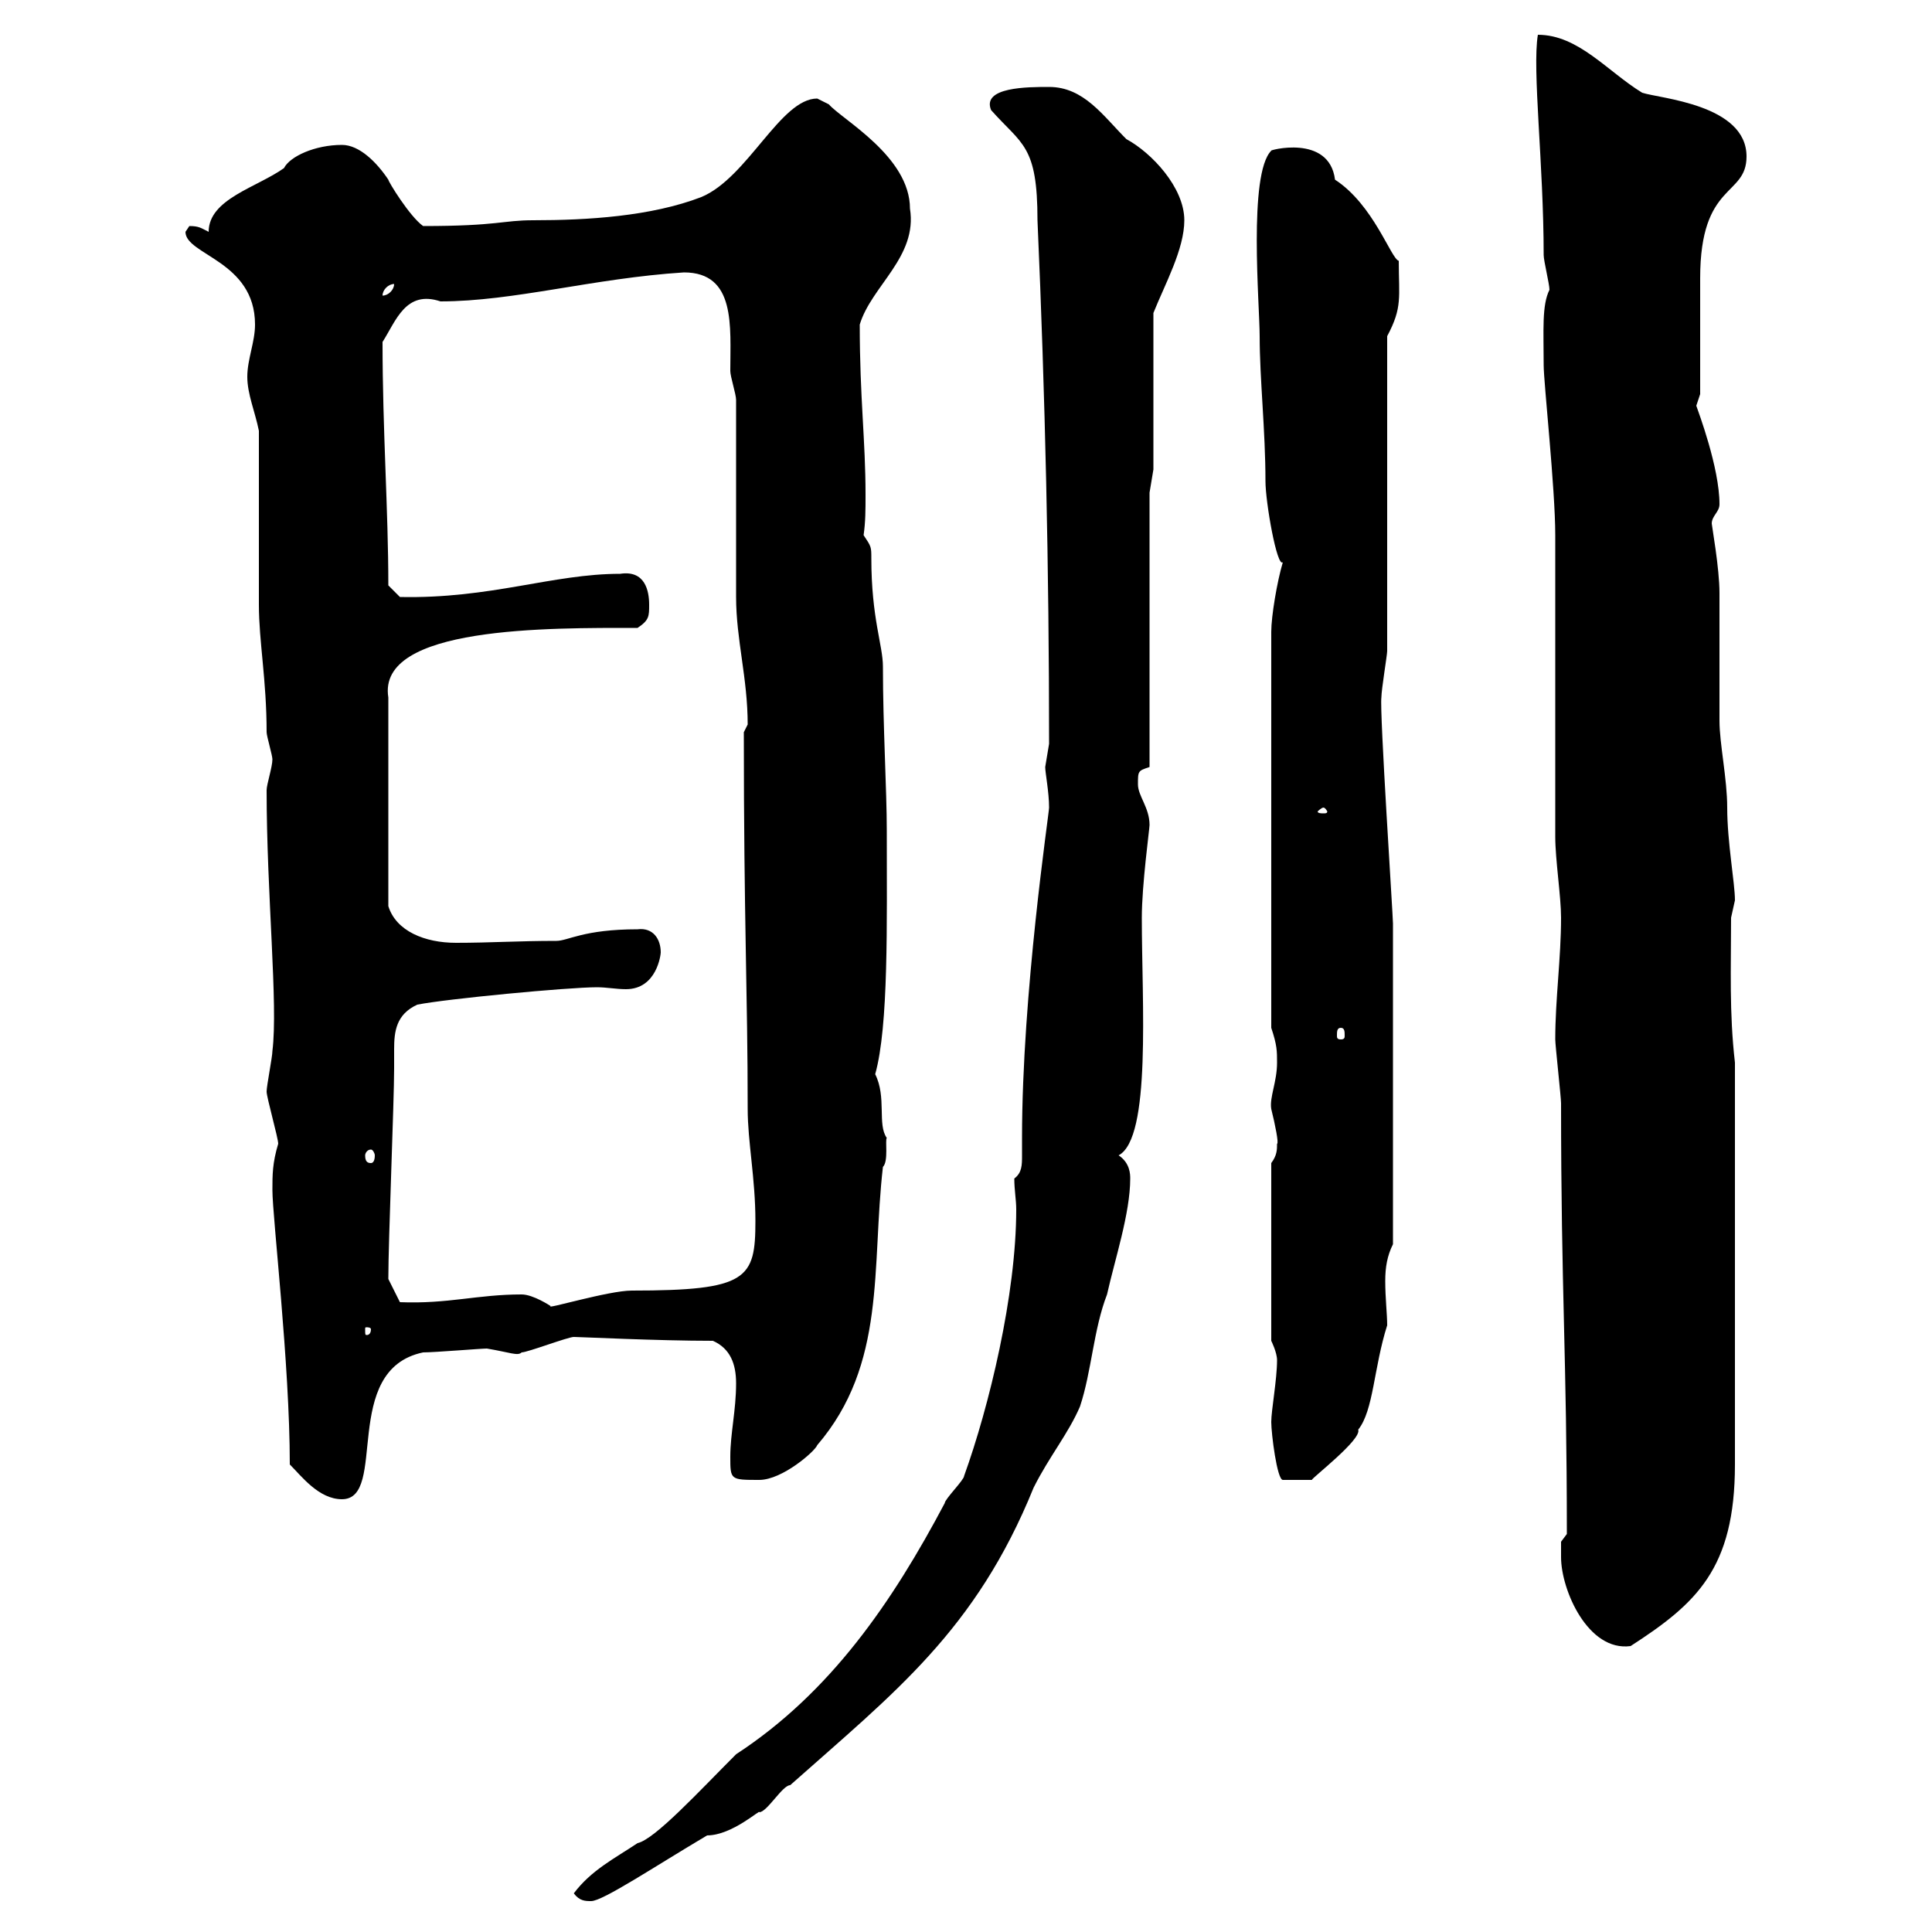 <svg xmlns="http://www.w3.org/2000/svg" xmlns:xlink="http://www.w3.org/1999/xlink" width="300" height="300"><path d="M89.10 294C90 295.20 90.90 295.20 91.80 295.20C93.60 295.20 101.70 289.80 109.80 285C113.70 285 118.20 280.80 117.90 281.40C119.10 281.40 121.50 277.20 122.70 277.20C138.90 262.80 151.50 253.20 160.50 231C162.90 226.20 165.90 222.60 167.70 218.40C169.50 213 169.80 206.40 171.90 201C173.10 195.60 175.50 188.40 175.50 183C175.50 182.40 175.50 180.60 173.70 179.40C178.80 176.70 177.30 155.70 177.30 142.50C177.30 137.40 178.50 128.70 178.50 128.10C178.50 125.40 176.70 123.60 176.70 121.80C176.70 119.70 176.70 119.70 178.50 119.10L178.50 76.50L179.10 72.90L179.10 48.60C180.90 44.10 183.90 38.70 183.90 34.20C183.90 29.10 178.80 23.70 174.90 21.60C171.30 18 168.30 13.50 162.90 13.50C159.60 13.50 152.40 13.50 153.90 17.10C158.70 22.50 161.10 22.50 161.10 34.20C162.30 61.50 162.90 88.20 162.90 115.50C162.90 115.50 162.30 119.10 162.30 119.10C162.30 120 162.90 123 162.90 125.40C162.90 126.30 158.70 154.20 158.70 176.70C158.70 177.30 158.70 178.50 158.70 179.40C158.70 180.90 158.70 182.10 157.50 183C157.50 184.80 157.80 186.30 157.80 187.80C157.80 201 153.60 218.40 149.70 229.20C149.70 229.80 146.70 232.80 146.70 233.40C138.60 248.70 129 262.80 114.30 272.40C108.60 278.10 101.70 285.60 99 286.20C95.40 288.60 91.80 290.40 89.10 294ZM242.40 241.80C242.40 246.90 246.60 256.50 253.20 255.60C263.40 249 269.40 243.60 269.40 227.40L269.40 165C268.50 157.20 268.80 150.30 268.80 142.50C268.80 142.50 269.40 139.80 269.40 139.80C269.40 137.10 268.20 130.80 268.20 125.40C268.20 120.90 267 115.50 267 111.90C267 108.90 267 94.50 267 92.10C267 88.20 265.80 81.60 265.80 81.30C265.80 80.10 267 79.50 267 78.30C267 72.60 263.70 63.90 263.40 63C263.40 63 264 61.20 264 61.20C264 58.50 264 45.90 264 43.20C264 28.20 271.20 30.60 271.20 24.30C271.20 16.20 257.70 15.30 255 14.40C249.60 11.10 245.10 5.40 238.80 5.40C237.90 10.80 239.70 25.50 239.70 39.60C239.70 40.50 240.60 44.10 240.60 45C239.40 47.40 239.70 51.30 239.70 56.70C239.70 59.40 241.50 75.90 241.50 83.10L241.50 129.90C241.50 133.50 242.40 139.20 242.40 142.50C242.40 148.80 241.50 155.10 241.50 161.40C241.50 162.30 242.40 170.40 242.40 171.30C242.40 200.70 243.30 210.60 243.30 238.20L242.40 239.40C242.40 239.40 242.40 241.20 242.40 241.80ZM45 227.40C46.80 229.20 49.50 232.80 53.10 232.80C60.30 232.80 52.80 212.70 65.70 210C67.50 210 74.70 209.40 75.60 209.40C79.20 210 80.40 210.60 81 210C81.90 210 88.20 207.60 89.10 207.60C90 207.60 102 208.20 110.70 208.20C113.40 209.40 114.30 211.80 114.30 214.80C114.30 219 113.40 222.60 113.40 226.20C113.40 229.80 113.40 229.80 117.90 229.80C121.50 229.80 126.60 225.30 126.90 224.40C137.70 211.80 135.30 196.80 137.10 181.20C138 180.30 137.40 177 137.70 176.70C136.20 174.60 137.70 170.40 135.90 166.80C138 159.30 137.70 143.40 137.70 129C137.70 122.70 137.10 112.80 137.10 103.50C137.10 100.20 135.30 96 135.30 86.70C135.30 84.90 135.30 84.90 134.10 83.10C134.40 81 134.40 79.20 134.40 76.80C134.40 68.40 133.50 61.80 133.50 50.40C135.30 44.40 142.50 39.90 141.30 32.40C141.30 24.30 130.80 18.60 128.70 16.20C128.70 16.20 126.90 15.30 126.90 15.30C121.20 15.30 116.10 27.60 108.90 30.60C101.10 33.60 91.20 34.20 82.80 34.20C78 34.20 77.40 35.10 65.70 35.10C63.60 33.60 60.30 28.20 60.30 27.90C58.50 25.20 55.80 22.50 53.10 22.50C48.90 22.50 45 24.30 44.10 26.10C39.90 29.10 32.40 30.90 32.40 36C31.20 35.40 30.90 35.10 29.40 35.10C29.40 35.10 28.80 36 28.80 36C28.80 39.60 39.60 40.50 39.60 50.40C39.60 53.10 38.40 55.80 38.40 58.50C38.40 61.20 39.60 63.90 40.20 66.90C40.20 70.50 40.20 89.10 40.20 93.90C40.20 99.60 41.40 105.60 41.40 113.70C41.40 114.30 42.30 117.30 42.30 117.90C42.30 119.10 41.40 121.80 41.40 122.70C41.40 138.90 43.20 156 42.30 163.20C42.30 164.10 41.40 168.60 41.40 169.50C41.40 170.40 43.20 176.70 43.20 177.60C42.30 180.60 42.30 182.40 42.30 184.80C42.30 189 45 211.80 45 227.40ZM197.40 220.80C197.40 222.60 198.30 229.80 199.20 229.80L203.70 229.80C203.70 229.50 211.50 223.50 210.90 222C213.30 219 213.30 212.40 215.40 205.80C215.40 204 215.10 201.60 215.10 198.90C215.10 196.80 215.40 195 216.30 193.20L216.30 143.40C216.30 142.20 214.20 110.40 214.50 108.30C214.50 107.10 215.40 101.70 215.40 101.10L215.40 52.20C217.80 47.70 217.20 46.20 217.20 40.50C216 40.20 213.30 31.80 207.30 27.90C206.40 20.70 196.80 23.40 197.40 23.40C193.80 27 195.60 47.40 195.60 52.20C195.60 58.80 196.50 66.90 196.50 74.70C196.50 78 198.30 88.20 199.20 87.30C198.30 90.30 197.40 95.70 197.40 98.10L197.40 159.60C198.30 162.30 198.30 163.20 198.30 165C198.30 168 197.10 170.40 197.40 172.20C198 174.60 198.60 177.60 198.30 177.60C198.30 178.50 198.30 179.40 197.40 180.60L197.40 208.20C197.40 208.20 198.30 210 198.30 211.20C198.30 214.20 197.40 219 197.40 220.80ZM57.60 206.40C57.60 207.30 57 207.30 57 207.30C56.70 207.30 56.70 207.30 56.70 206.40C56.70 206.10 56.70 206.10 57 206.10C57 206.10 57.60 206.10 57.60 206.40ZM81 201C74.10 201 69.60 202.50 62.10 202.20L60.30 198.60C60.30 192.60 61.20 171 61.20 165.90C61.20 164.70 61.20 163.80 61.20 162.90C61.20 160.20 61.50 157.50 64.80 156C69.30 155.10 88.20 153.30 92.70 153.30C94.20 153.30 95.70 153.60 97.20 153.60C102 153.60 102.60 148.20 102.60 147.90C102.60 145.80 101.40 144 99 144.30C90.60 144.30 88.20 146.10 86.40 146.10C80.40 146.10 76.20 146.40 70.80 146.40C66 146.40 61.50 144.60 60.30 140.70L60.30 108.30C58.50 97.20 85.20 97.50 99 97.50C100.80 96.30 100.80 95.70 100.80 93.90C100.80 91.80 100.20 88.50 96.30 89.10C85.80 89.10 76.20 93 62.10 92.70L60.30 90.90C60.30 79.20 59.40 66.90 59.40 53.10C61.50 49.80 63 45 68.40 46.80C79.80 46.80 92.10 43.20 106.20 42.30C114.30 42.30 113.40 50.70 113.40 57.60C113.40 58.50 114.30 61.20 114.30 62.10C114.30 66.90 114.30 88.50 114.30 92.70C114.30 99.30 116.10 105.30 116.10 112.50C116.10 112.50 115.50 113.70 115.50 113.70C115.50 143.10 116.10 154.20 116.10 172.20C116.10 177.30 117.30 183 117.30 189.60C117.30 198.60 116.10 200.40 98.10 200.40C94.50 200.40 84.60 203.40 85.50 202.80C85.50 202.80 82.80 201 81 201ZM57.60 178.50C57.90 178.50 58.20 179.10 58.20 179.40C58.20 180.30 57.90 180.60 57.60 180.60C57 180.60 56.70 180.30 56.70 179.40C56.70 179.10 57 178.50 57.60 178.50ZM208.20 159.60C208.80 159.60 208.80 160.20 208.80 160.80C208.80 161.10 208.80 161.40 208.20 161.40C207.60 161.40 207.60 161.10 207.60 160.80C207.60 160.20 207.60 159.60 208.20 159.60ZM205.50 125.40C205.80 125.40 206.10 126 206.10 126C206.10 126.30 205.80 126.30 205.50 126.30C205.20 126.30 204.60 126.30 204.60 126C204.60 126 205.20 125.40 205.50 125.40ZM61.20 44.10C61.20 45 60.30 45.90 59.40 45.90C59.40 45 60.30 44.10 61.20 44.10Z"/></svg>